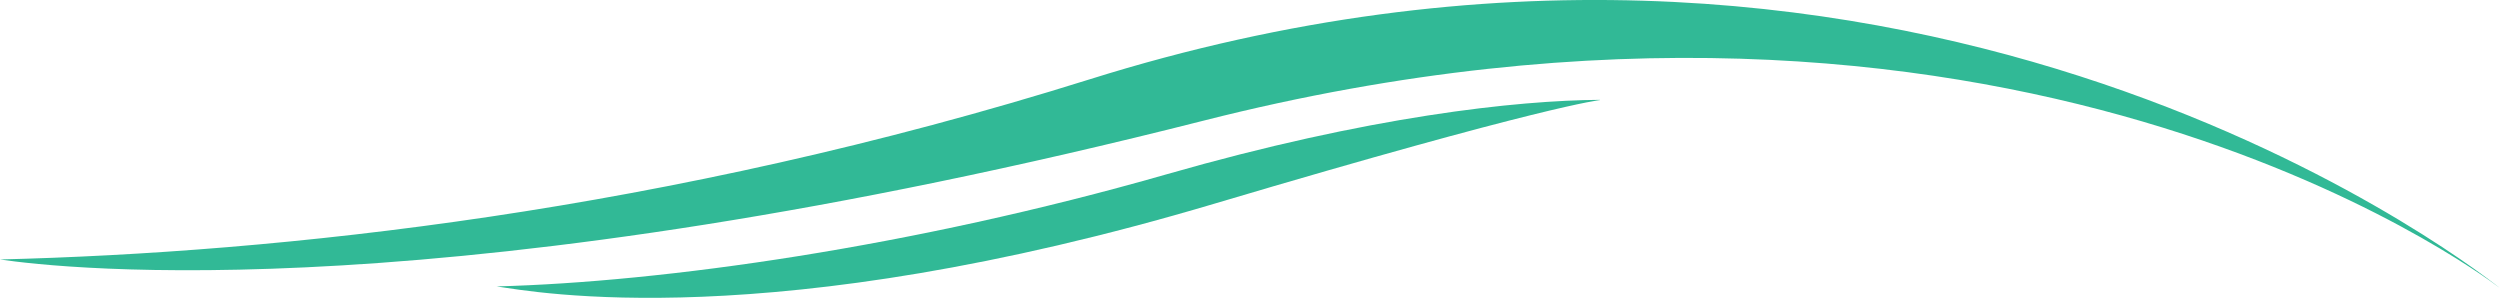 <?xml version="1.0" encoding="UTF-8"?>
<svg id="Logo" xmlns="http://www.w3.org/2000/svg" version="1.1" viewBox="0 0 974.1 116">
  <!-- Generator: Adobe Illustrator 29.0.0, SVG Export Plug-In . SVG Version: 2.1.0 Build 186)  -->
  <defs>
    <style>
      .st0 {
        fill: #31b996;
      }
    </style>
  </defs>
  <path class="st0" d="M623.4,38.9c-32.4.2-90.1,6.4-168.8,29-99.5,28.5-196.5,42-261.1,43.7,14.5,2.1,106,19.4,279.9-32.3,128.6-38.2,150-40.3,150-40.3Z"/>
  <path class="st0" d="M424.6,30.9c313-98.2,532.4,67.8,549.4,81.3-9.2-7-193.6-144.2-505-65.2C174.6,121.7,24.3,104.7,0,101.1c108.3-2.7,259-18.3,424.6-70.2Z"/>
</svg>